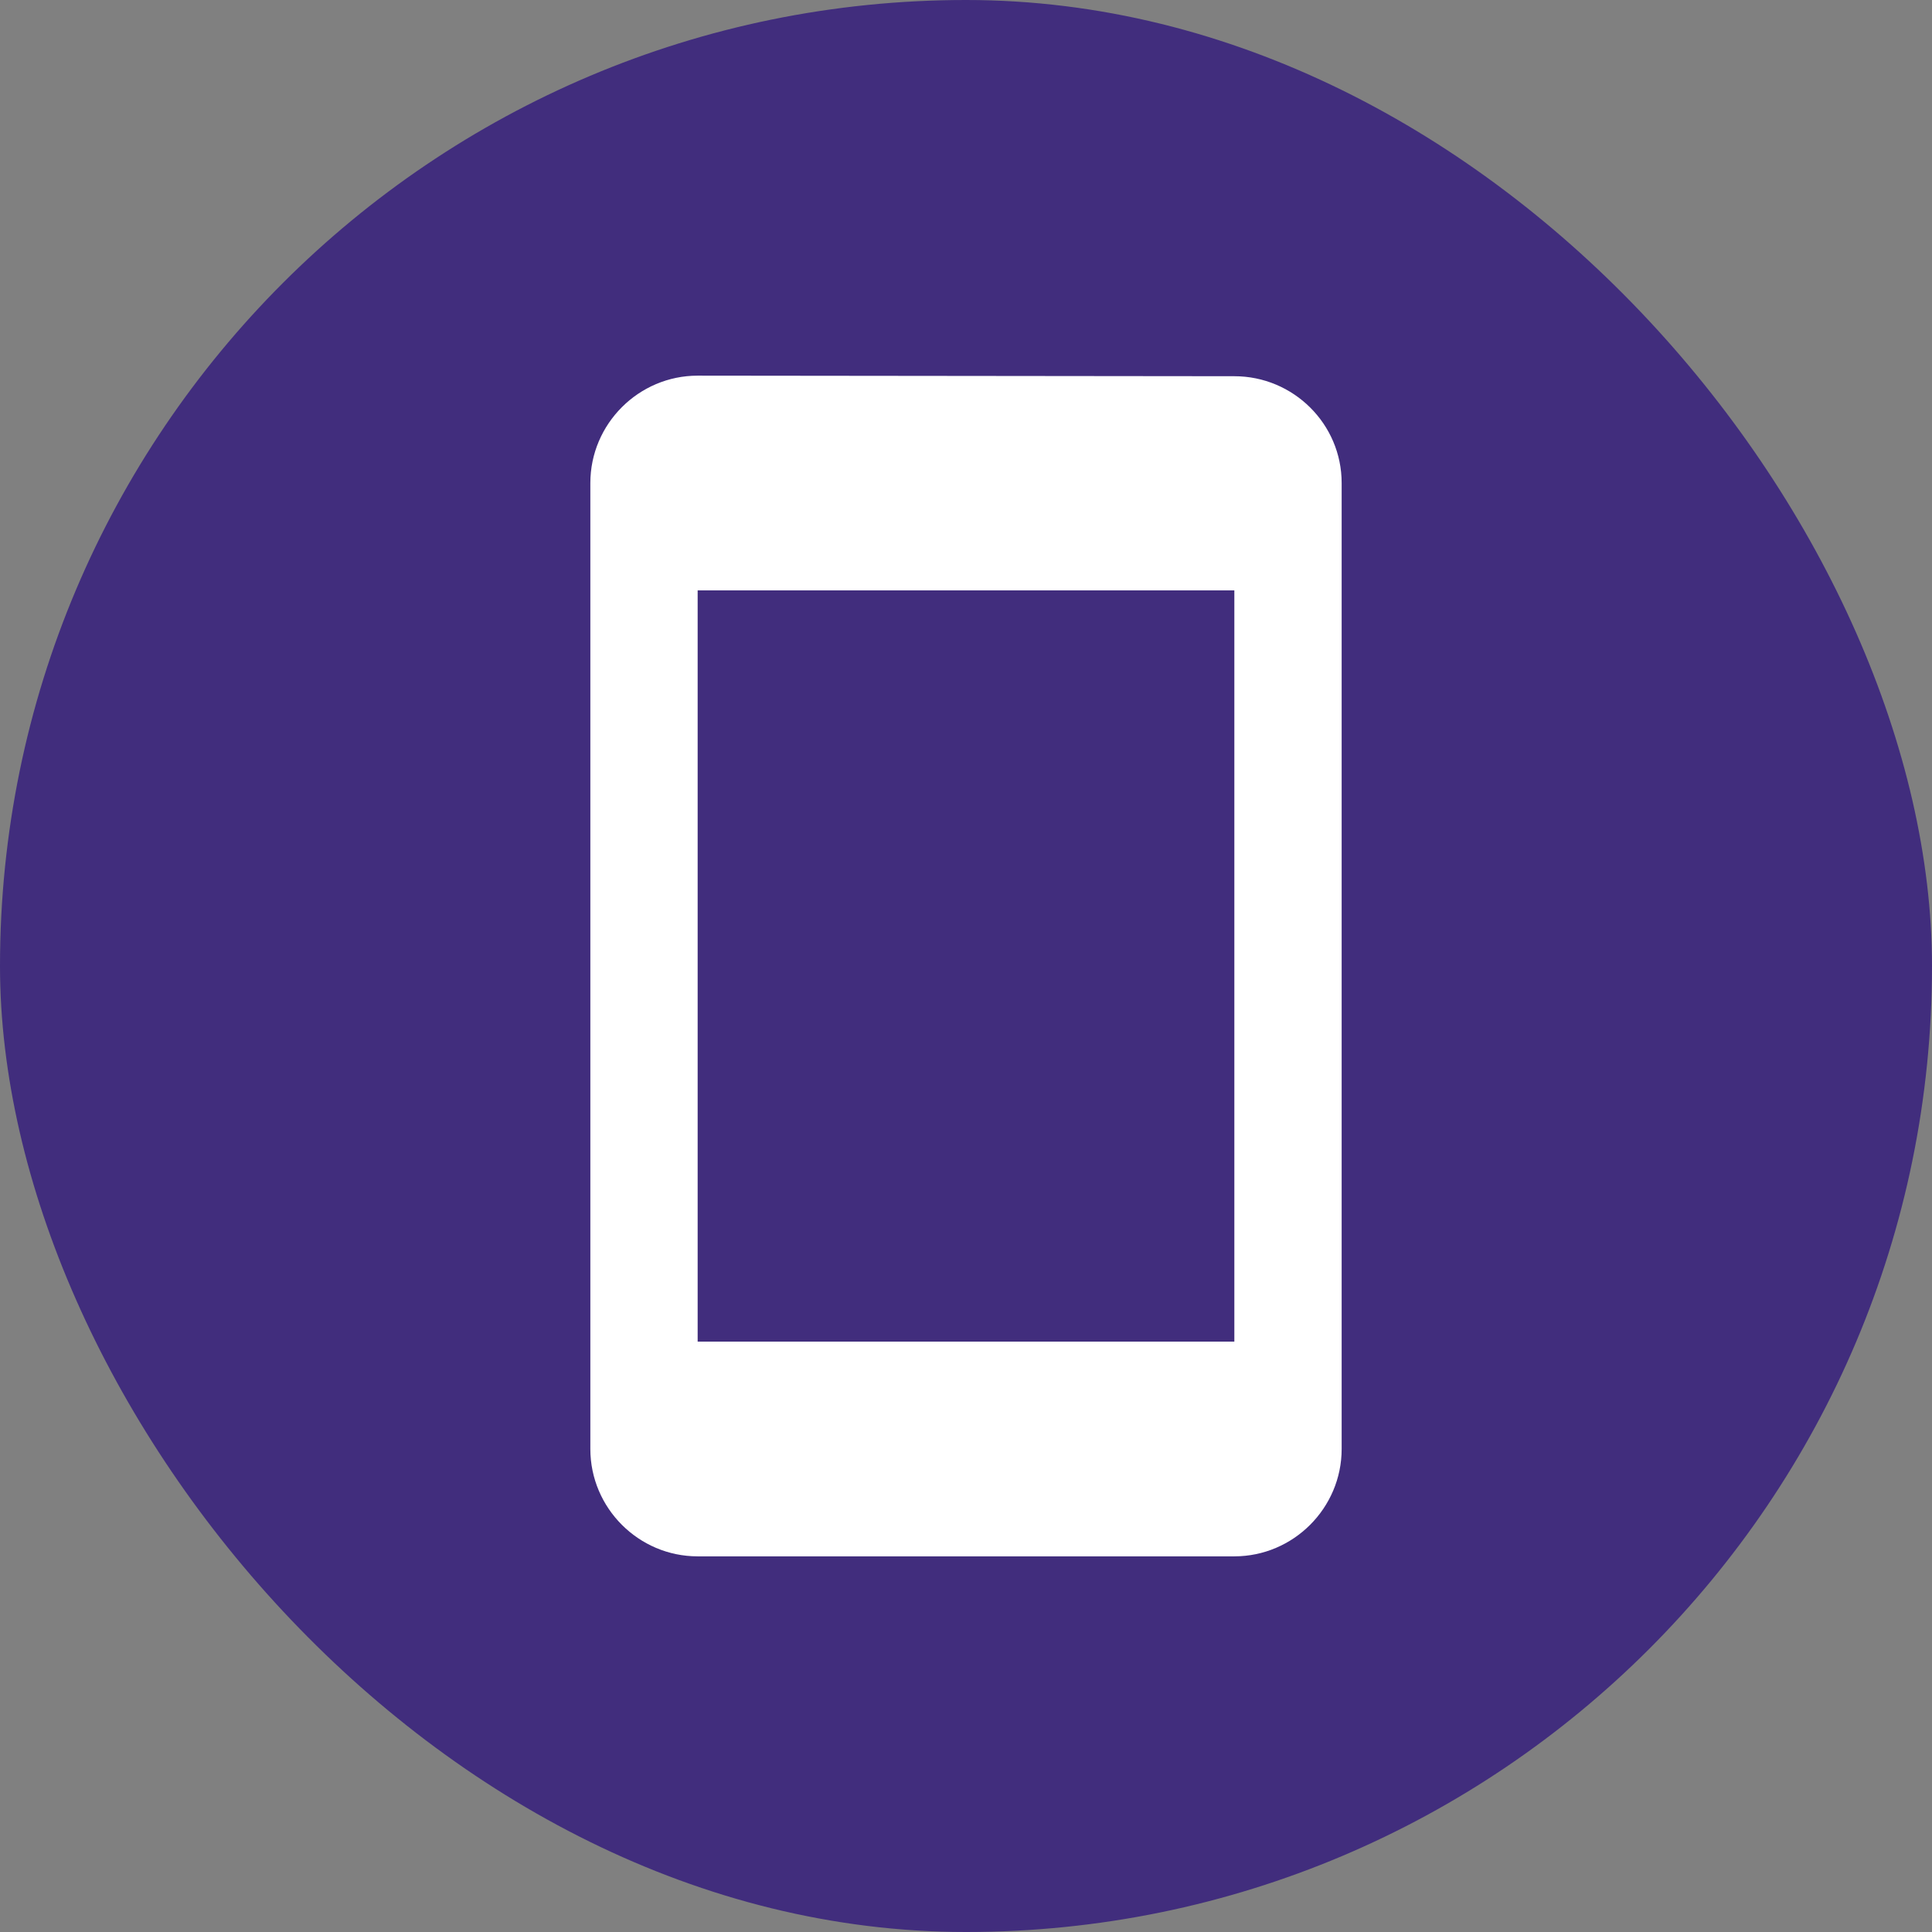 <svg xmlns="http://www.w3.org/2000/svg" fill="none" viewBox="0.5 0.5 48 48"><rect x="0.5" y="0.5" width="48" height="48" fill="#808080" stroke="none"/><rect x="0.5" y="0.5" width="48" height="48" rx="24" fill="#412D7D"></rect><path d="M31.167 9.847L17.833 9.833C16.367 9.833 15.167 11.033 15.167 12.5V36.5C15.167 37.967 16.367 39.167 17.833 39.167H31.167C32.633 39.167 33.833 37.967 33.833 36.5V12.5C33.833 11.033 32.633 9.847 31.167 9.847ZM31.167 33.833H17.833V15.167H31.167V33.833Z" fill="white"></path></svg>